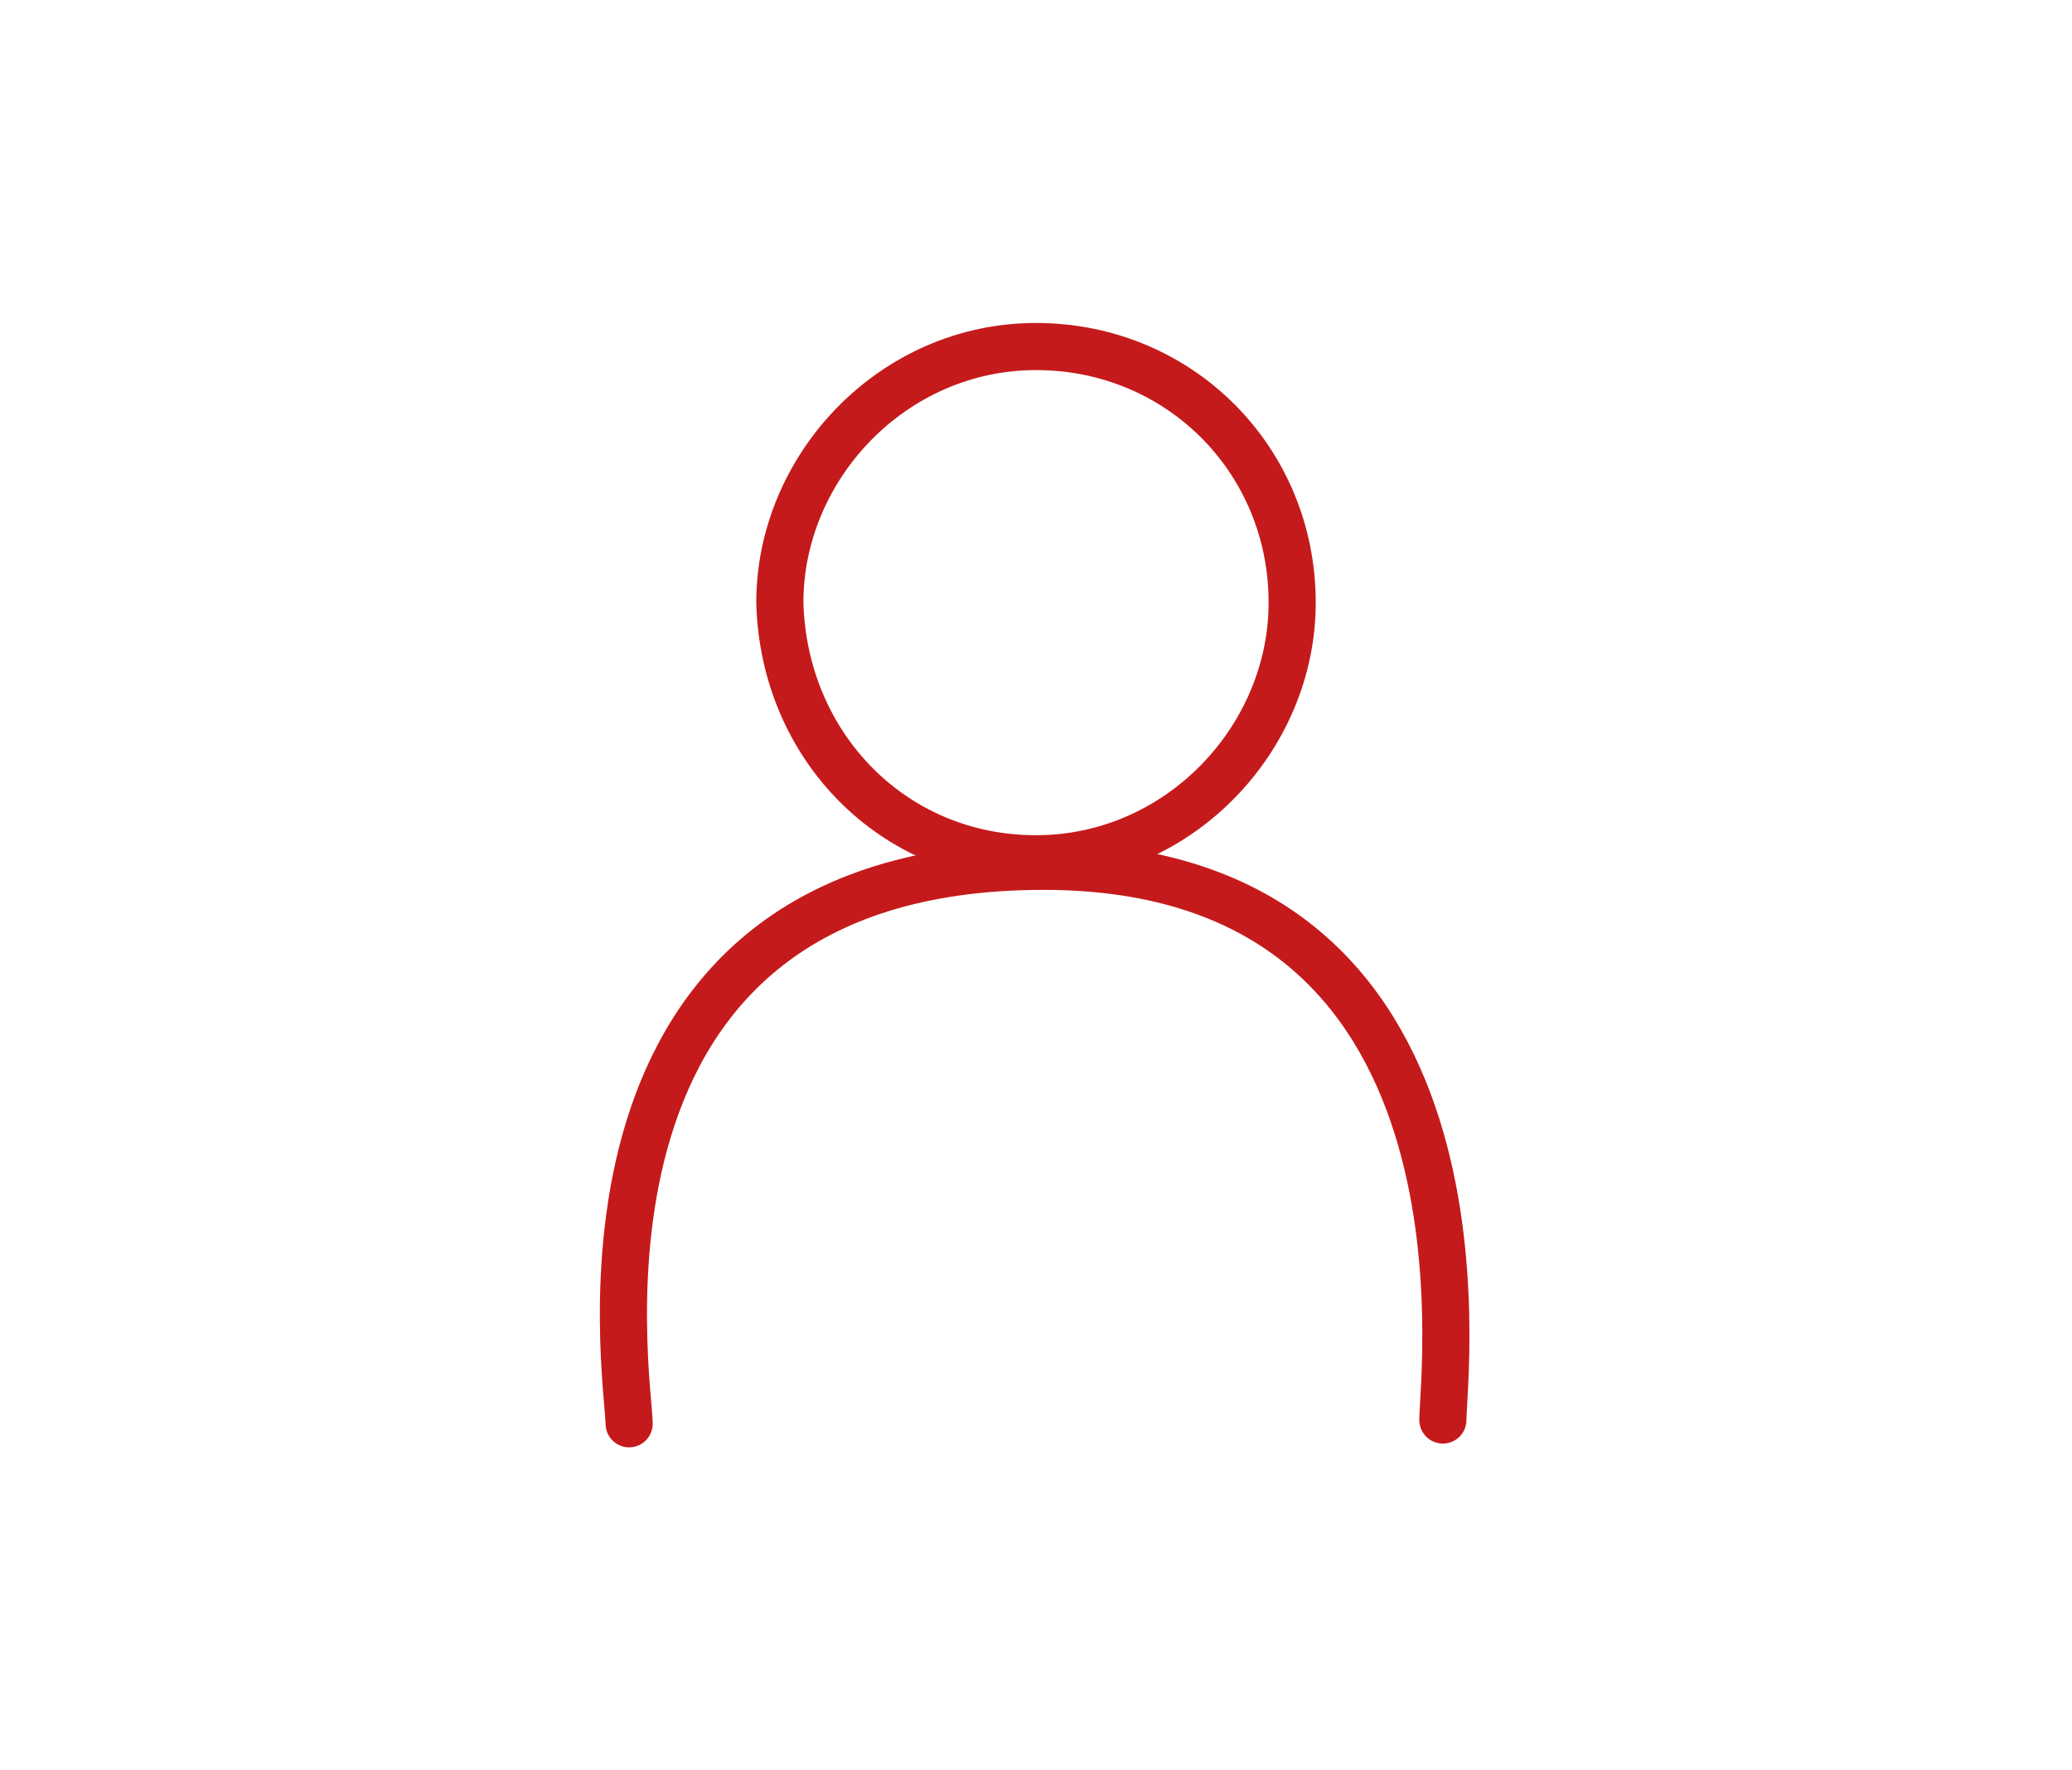 <?xml version="1.0" encoding="utf-8"?>
<!-- Generator: Adobe Illustrator 23.0.4, SVG Export Plug-In . SVG Version: 6.00 Build 0)  -->
<svg version="1.1" id="Laag_1" xmlns="http://www.w3.org/2000/svg" xmlns:xlink="http://www.w3.org/1999/xlink" x="0px" y="0px"
	 viewBox="0 0 55 47" style="enable-background:new 0 0 55 47;" xml:space="preserve">
<style type="text/css">
	.st0{fill:none;stroke:#C51A1B;stroke-width:1.251;stroke-linecap:round;stroke-linejoin:round;}
</style>
<g>
	<path class="st0" d="M27.5,22.8c3.8,0,6.8-3.2,6.8-6.8c0-3.8-3-6.8-6.8-6.8s-6.8,3.2-6.8,6.8C20.8,19.8,23.7,22.8,27.5,22.8z"/>
	<path class="st0" d="M38.3,37.7C38.3,36.5,40,23,27.7,23c-13.3,0-11,13.7-11,14.8"/>
</g>
</svg>

